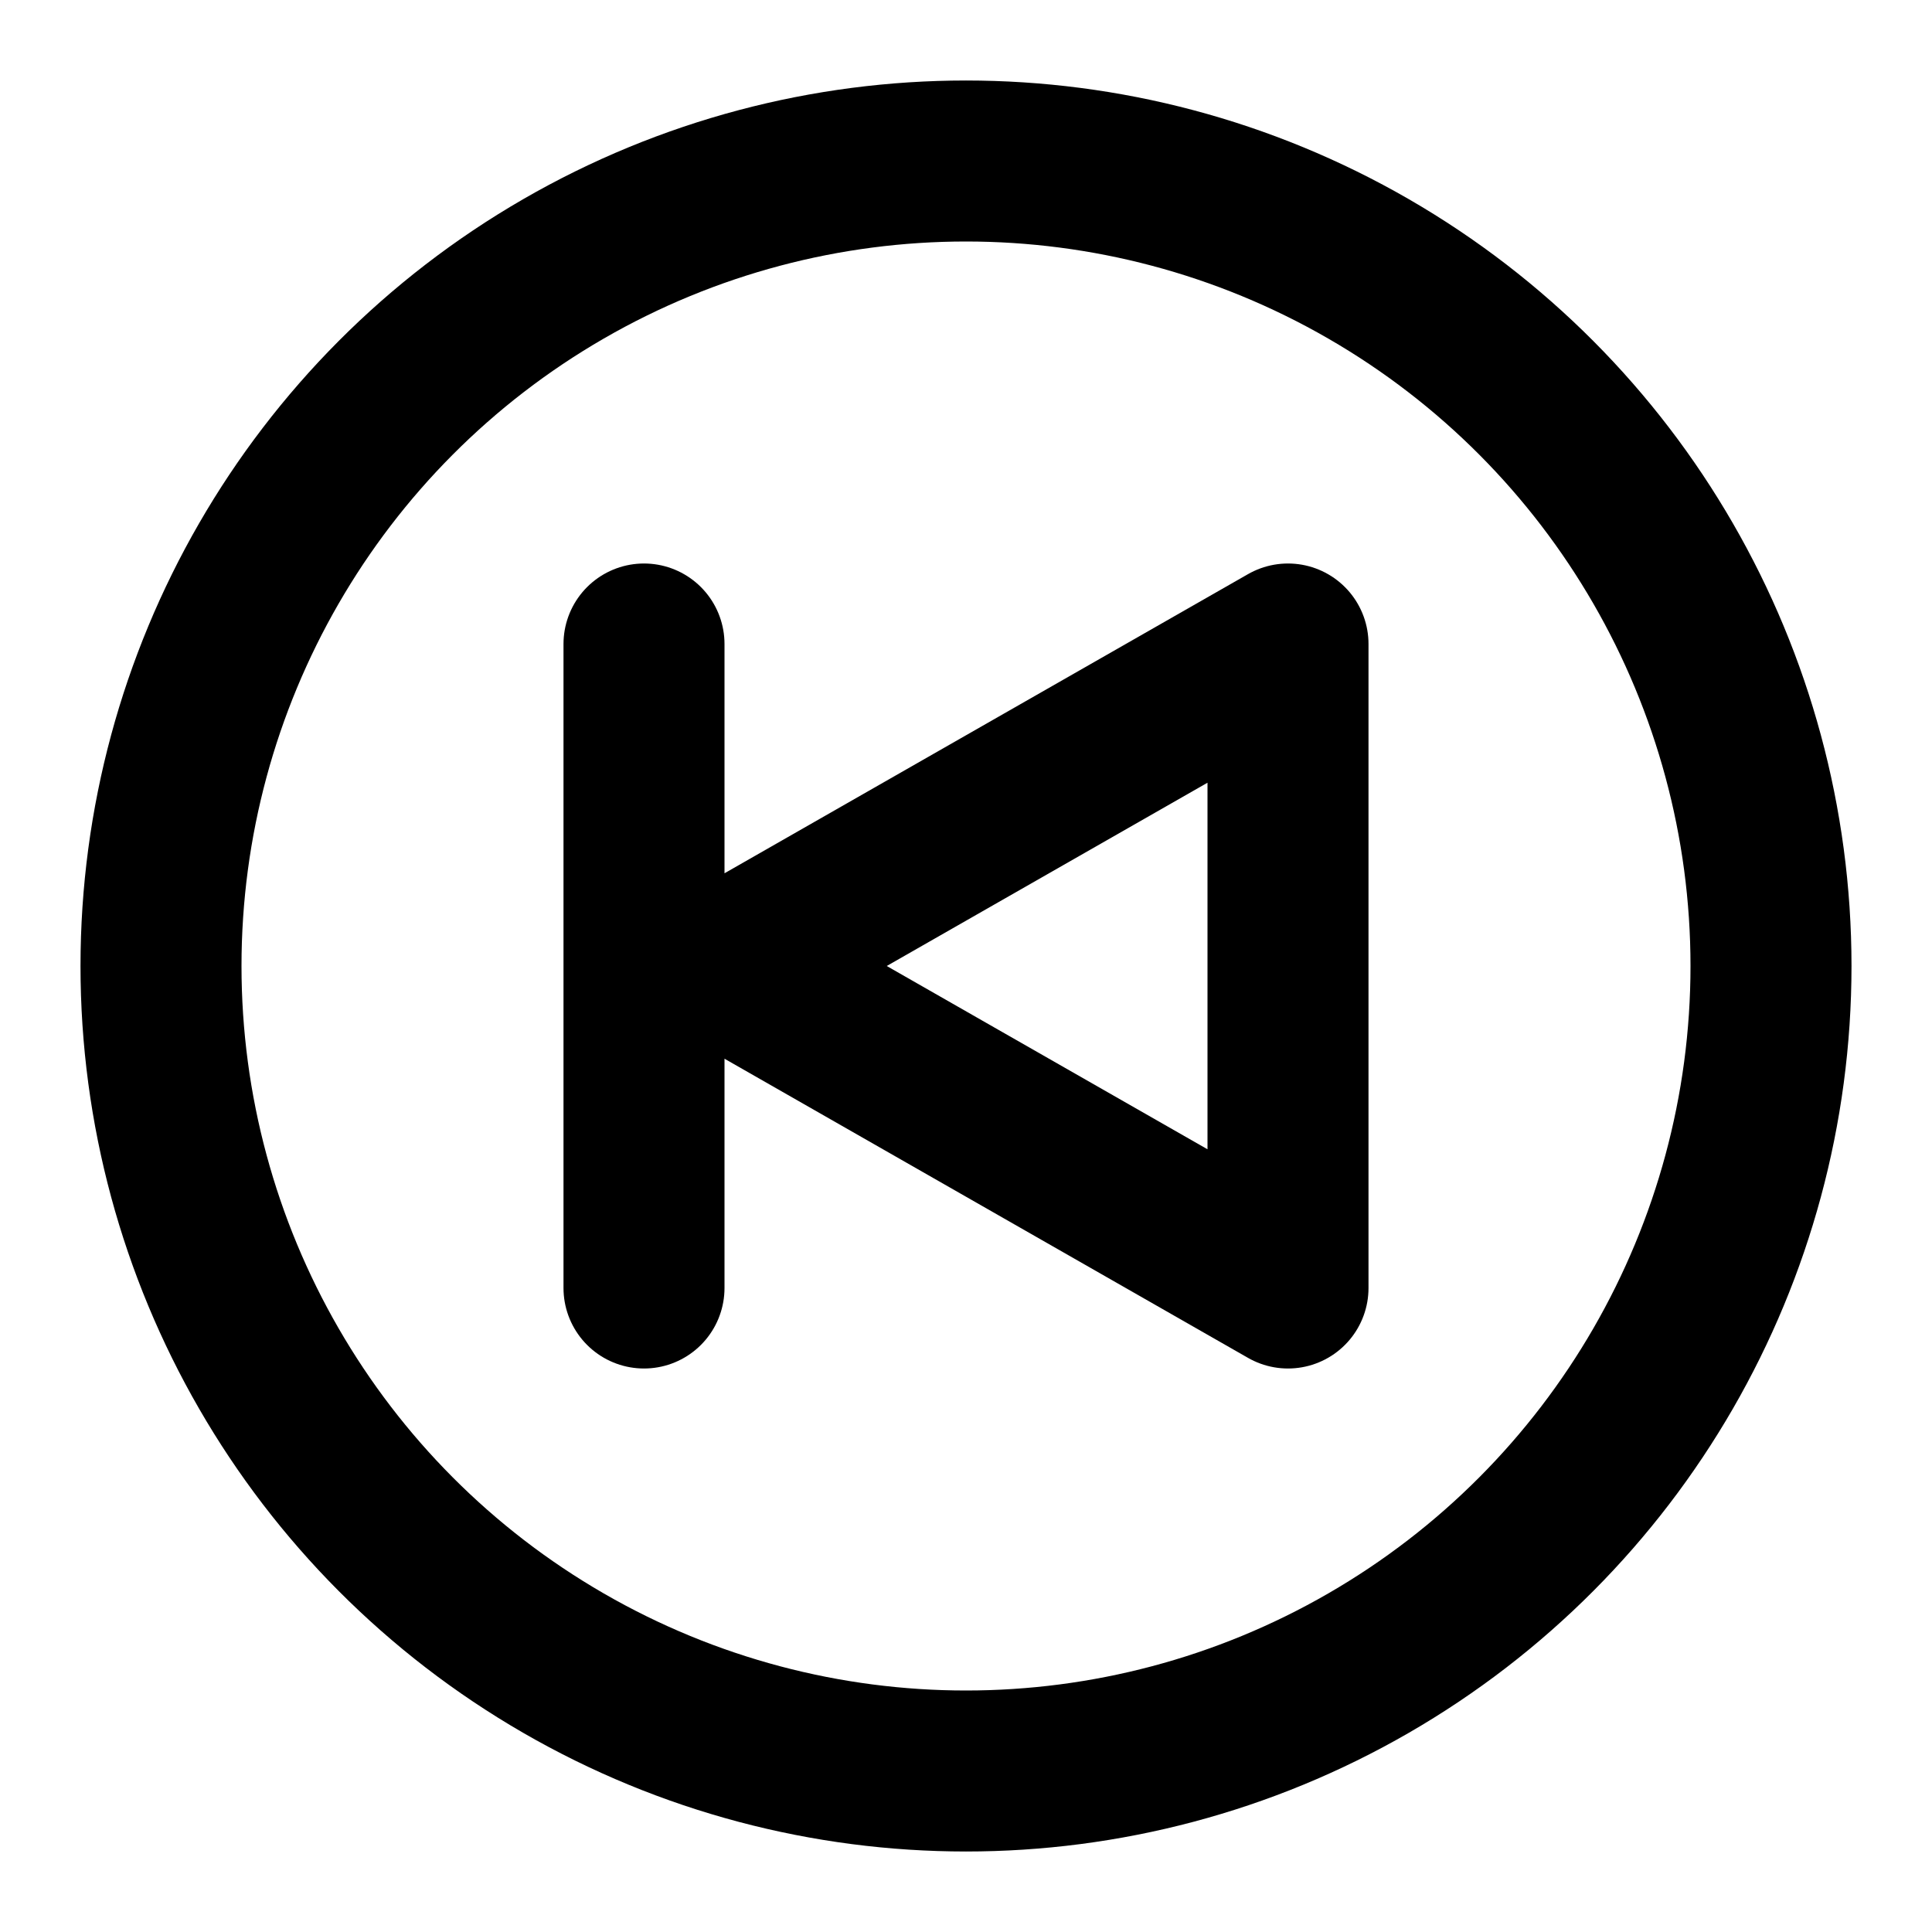 <?xml version="1.0" ?><!-- Скачано с сайта svg4.ru / Downloaded from svg4.ru -->
<svg width="800px" height="800px" viewBox="0 0 24 24" fill="none" xmlns="http://www.w3.org/2000/svg"><path d="M8 8V16M16 8V16L9 12L16 8Z" stroke="#000000" stroke-linecap="round" stroke-linejoin="round" stroke-width="2"/><circle r="10" stroke="#000000" stroke-linecap="round" stroke-linejoin="round" stroke-width="2" transform="matrix(-1 0 0 1 12 12)"/></svg>